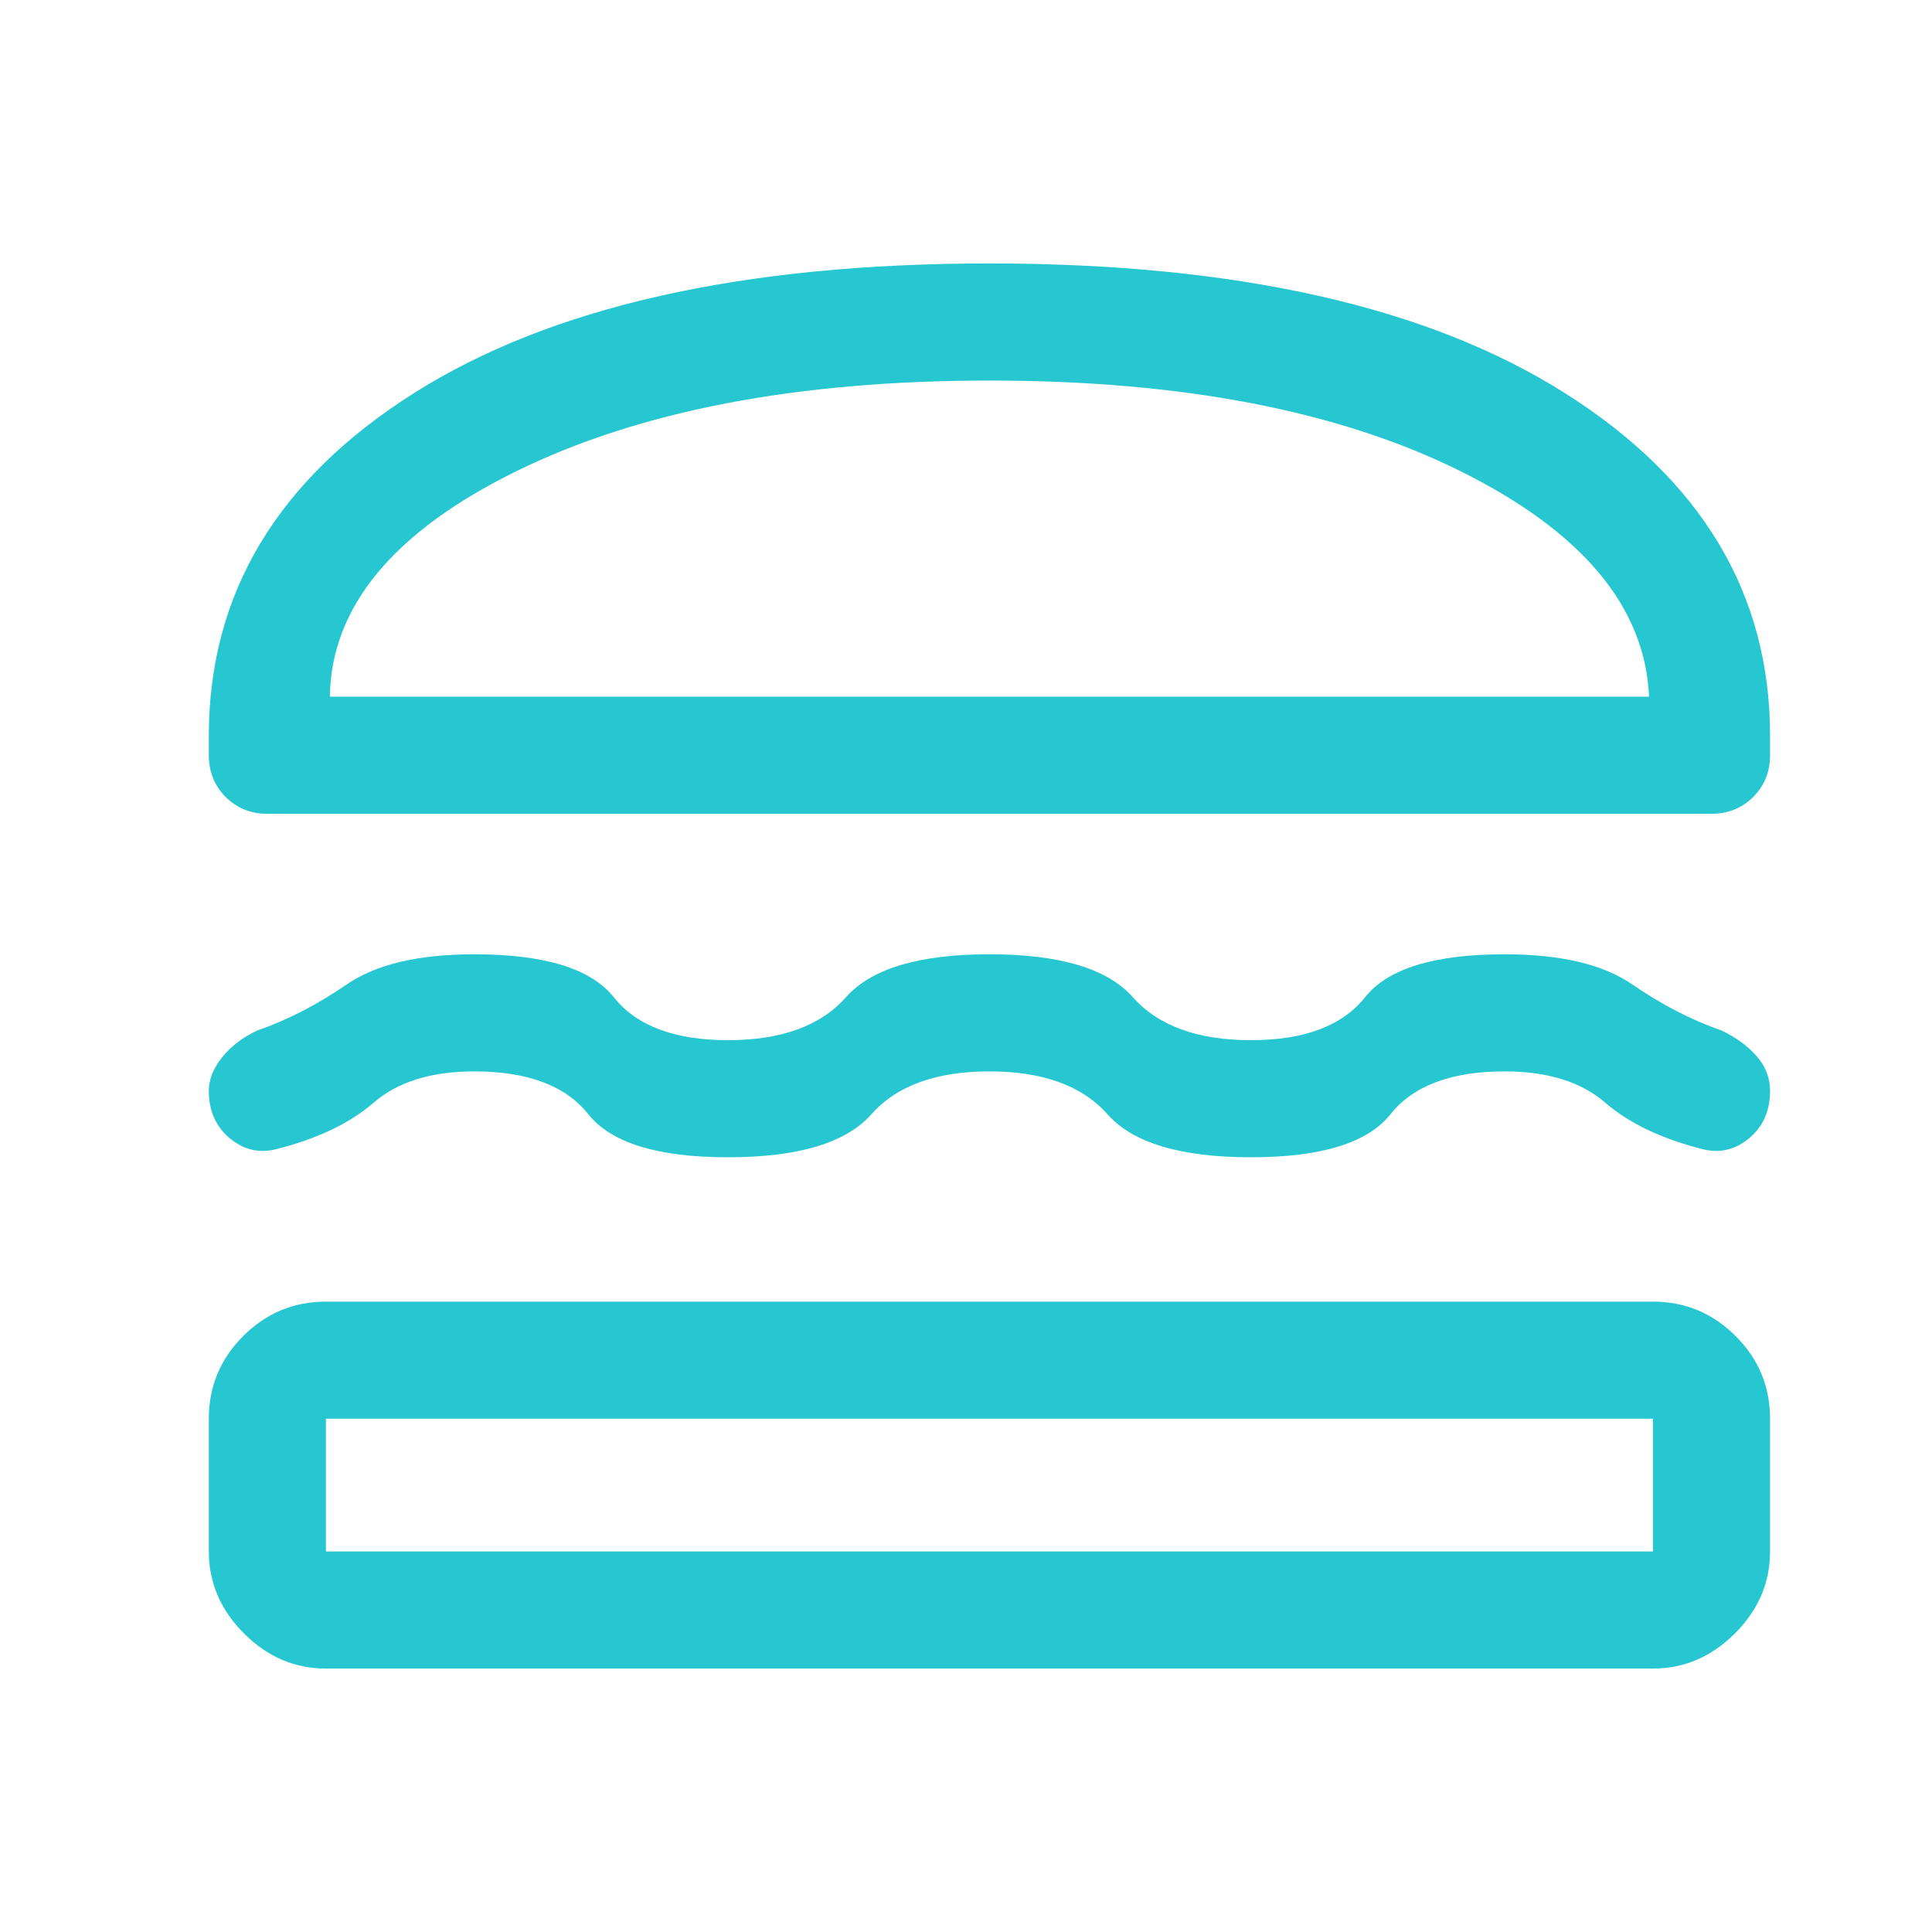 <svg width="33" height="33" viewBox="0 0 33 33" fill="none" xmlns="http://www.w3.org/2000/svg">
<g id="lunch_dining_FILL0_wght400_GRAD0_opsz48 1">
<path id="Vector" d="M4.567 13.9C4.284 13.9 4.046 13.804 3.854 13.613C3.663 13.421 3.567 13.183 3.567 12.9V12.567C3.567 10.144 4.734 8.194 7.067 6.717C9.4 5.239 12.678 4.5 16.9 4.5C21.122 4.5 24.4 5.239 26.734 6.717C29.067 8.194 30.234 10.144 30.234 12.567V12.9C30.234 13.183 30.138 13.421 29.946 13.613C29.754 13.804 29.517 13.9 29.234 13.9H4.567ZM5.634 11.9H28.167C28.1 10.367 27.028 9.083 24.95 8.05C22.872 7.017 20.189 6.5 16.9 6.5C13.611 6.5 10.917 7.017 8.817 8.05C6.717 9.083 5.656 10.367 5.634 11.9ZM3.567 18.633C3.567 18.436 3.645 18.242 3.8 18.052C3.956 17.862 4.156 17.711 4.4 17.6C4.911 17.422 5.418 17.161 5.919 16.817C6.42 16.472 7.148 16.3 8.1 16.3C9.3 16.3 10.095 16.544 10.484 17.033C10.872 17.522 11.522 17.767 12.434 17.767C13.345 17.767 14.017 17.522 14.45 17.033C14.884 16.544 15.7 16.3 16.9 16.3C18.1 16.3 18.917 16.544 19.35 17.033C19.784 17.522 20.456 17.767 21.367 17.767C22.278 17.767 22.928 17.522 23.317 17.033C23.706 16.544 24.5 16.3 25.7 16.3C26.656 16.3 27.384 16.472 27.884 16.817C28.384 17.161 28.889 17.422 29.4 17.6C29.649 17.717 29.85 17.863 30.003 18.038C30.157 18.212 30.234 18.411 30.234 18.633C30.234 18.97 30.117 19.238 29.884 19.436C29.65 19.634 29.389 19.7 29.1 19.633C28.389 19.456 27.828 19.189 27.417 18.833C27.006 18.478 26.433 18.3 25.7 18.3C24.789 18.3 24.139 18.544 23.75 19.033C23.361 19.522 22.567 19.767 21.367 19.767C20.167 19.767 19.35 19.522 18.917 19.033C18.484 18.544 17.811 18.3 16.9 18.3C15.989 18.3 15.317 18.544 14.884 19.033C14.45 19.522 13.634 19.767 12.434 19.767C11.234 19.767 10.439 19.522 10.05 19.033C9.661 18.544 9.012 18.3 8.101 18.3C7.367 18.3 6.795 18.478 6.384 18.833C5.972 19.189 5.411 19.456 4.7 19.633C4.411 19.7 4.15 19.634 3.917 19.436C3.684 19.238 3.567 18.97 3.567 18.633ZM5.567 28.5C5.034 28.5 4.567 28.3 4.167 27.9C3.767 27.5 3.567 27.033 3.567 26.5V24.233C3.567 23.683 3.763 23.212 4.154 22.821C4.546 22.429 5.017 22.233 5.567 22.233H28.234C28.784 22.233 29.254 22.429 29.646 22.821C30.038 23.212 30.234 23.683 30.234 24.233V26.5C30.234 27.033 30.034 27.5 29.634 27.9C29.234 28.3 28.767 28.5 28.234 28.5H5.567ZM5.567 26.5H28.234V24.233H5.567V26.5Z" fill="#26C7D1"/>
</g>
</svg>
